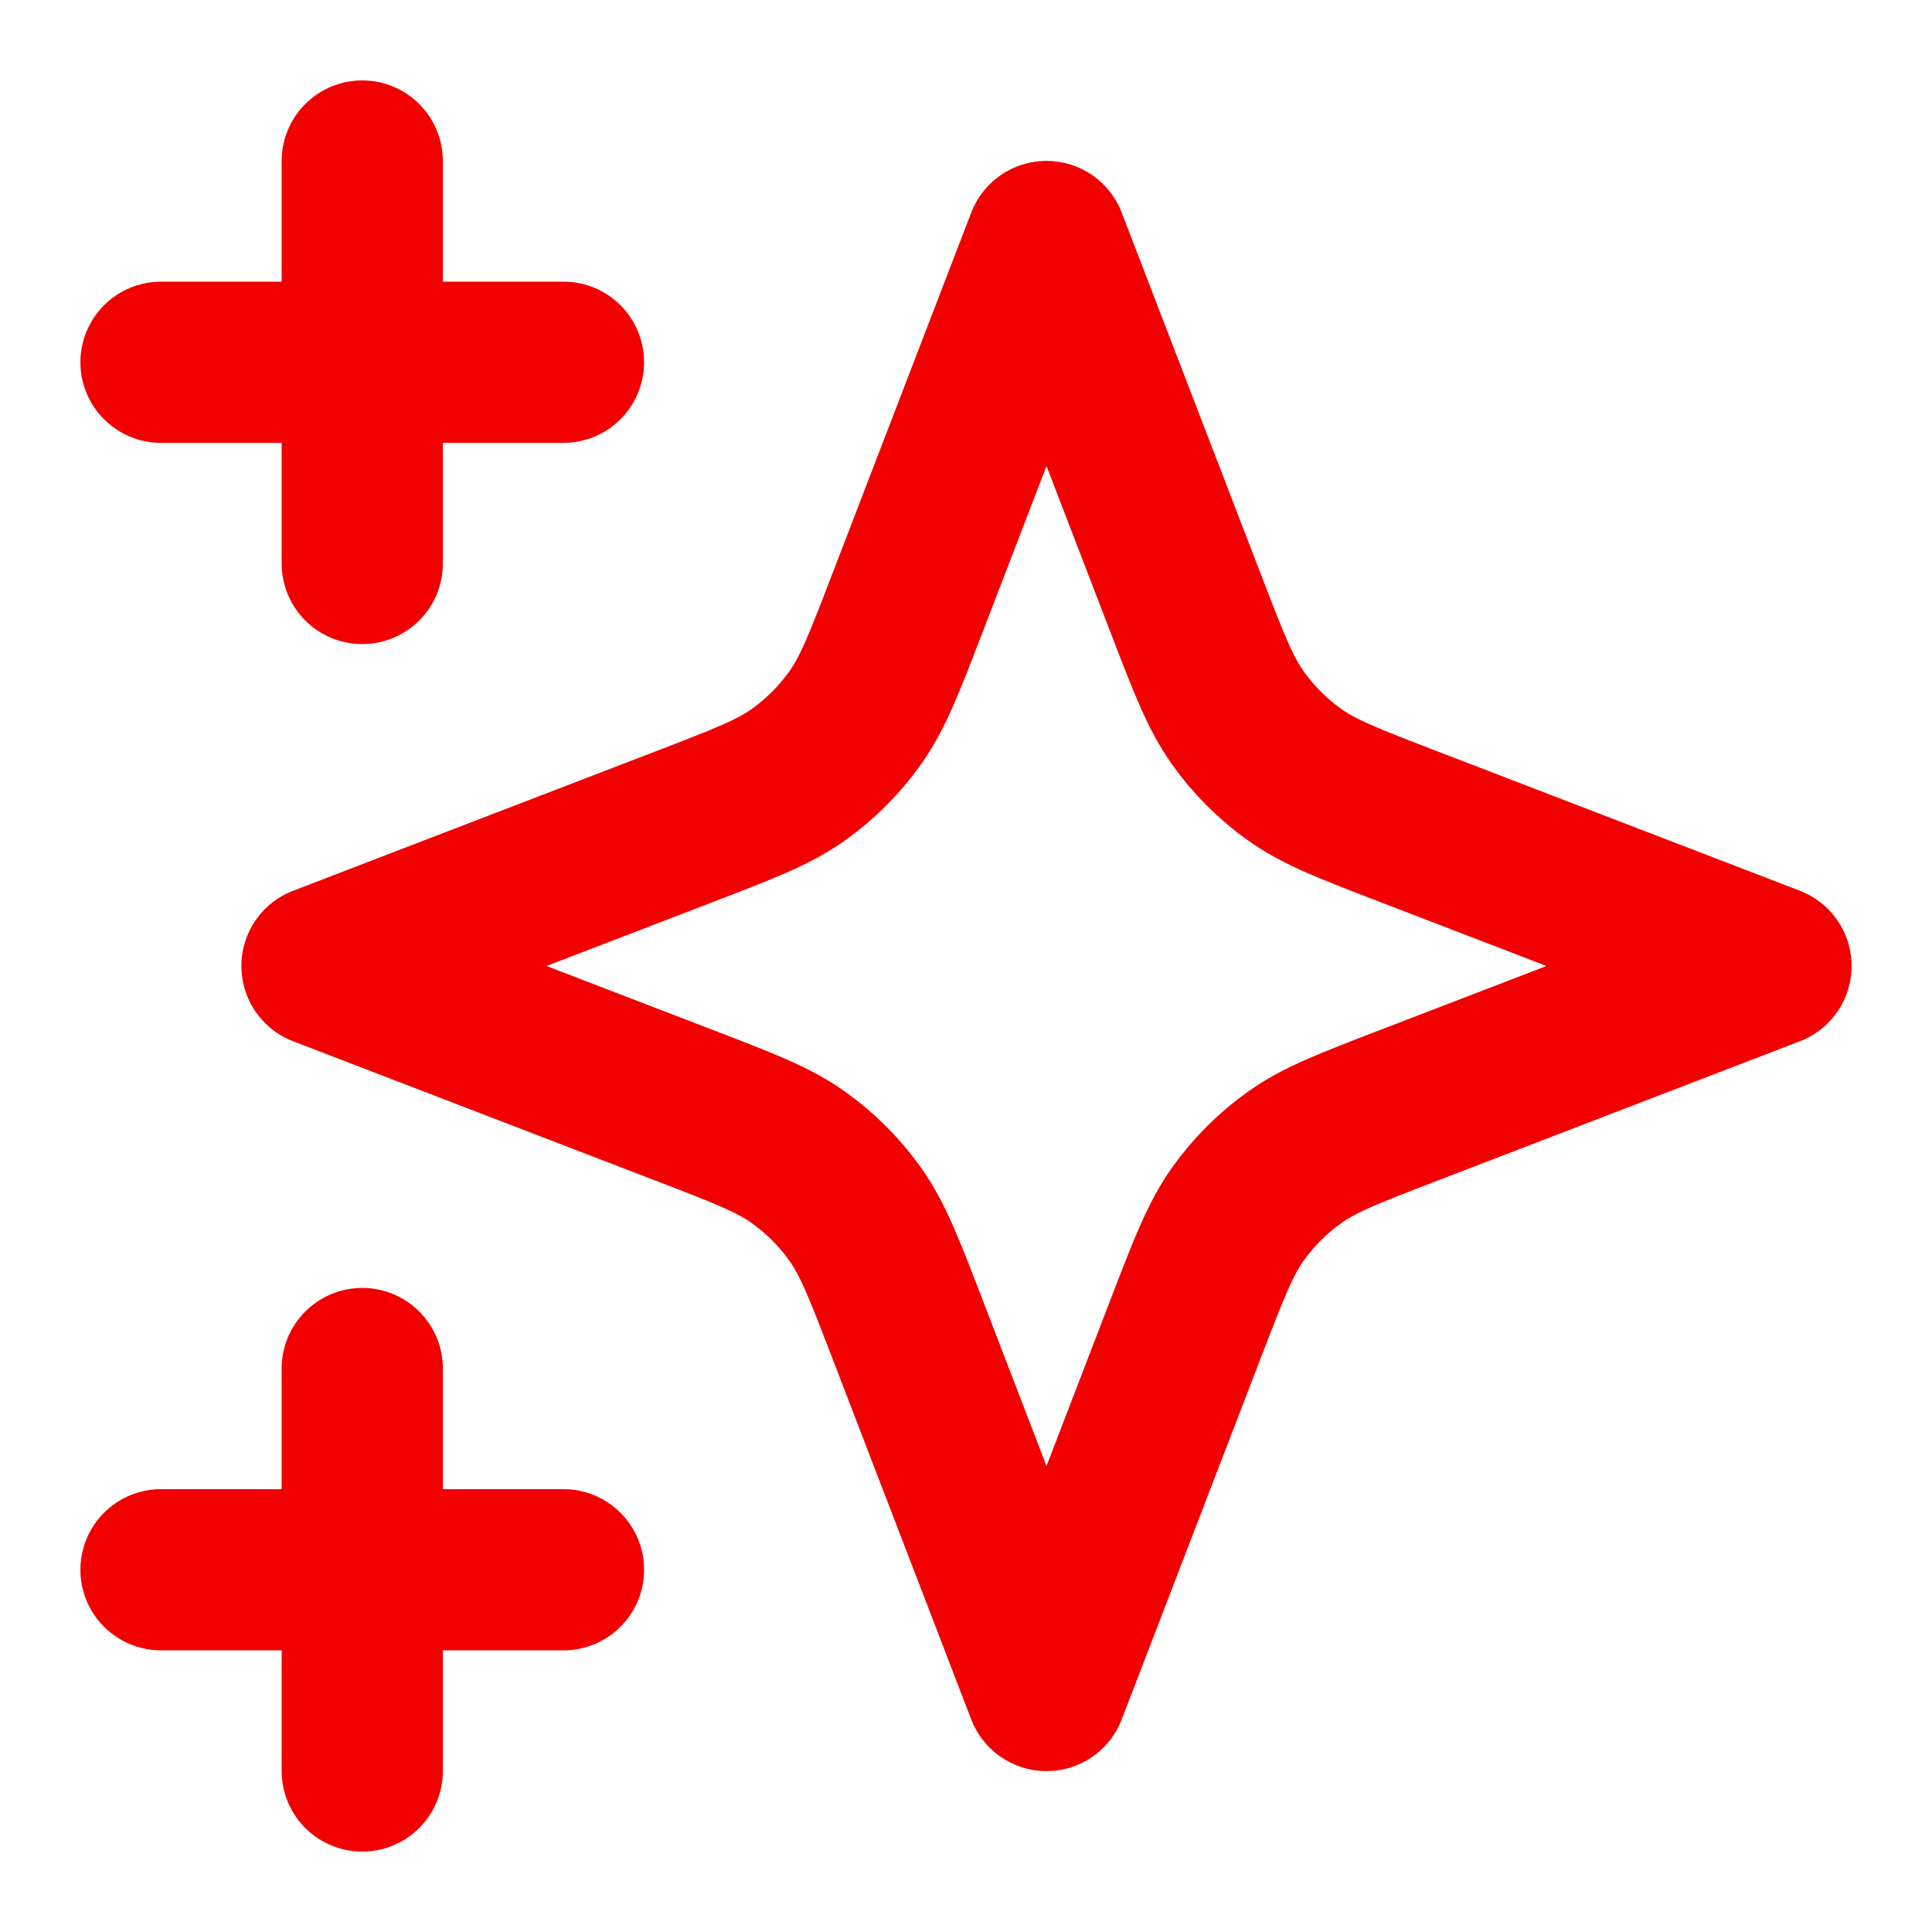 <svg width="32" height="32" viewBox="0 0 32 32" fill="none" xmlns="http://www.w3.org/2000/svg">
<path d="M6 29.333V22.667M6 9.333V2.667M2.667 6H9.333M2.667 26H9.333M17.333 4L15.021 10.012C14.645 10.989 14.457 11.478 14.165 11.889C13.906 12.254 13.587 12.572 13.223 12.832C12.812 13.124 12.323 13.312 11.345 13.688L5.333 16L11.345 18.312C12.323 18.688 12.812 18.876 13.223 19.169C13.587 19.428 13.906 19.746 14.165 20.111C14.457 20.522 14.645 21.011 15.021 21.988L17.333 28L19.646 21.988C20.022 21.011 20.21 20.522 20.502 20.111C20.761 19.746 21.08 19.428 21.444 19.169C21.855 18.876 22.344 18.688 23.322 18.312L29.333 16L23.322 13.688C22.344 13.312 21.855 13.124 21.444 12.832C21.08 12.572 20.761 12.254 20.502 11.889C20.21 11.478 20.022 10.989 19.646 10.012L17.333 4Z" stroke="#F20001" stroke-width="2.67" stroke-linecap="round" stroke-linejoin="round"/>
</svg>
